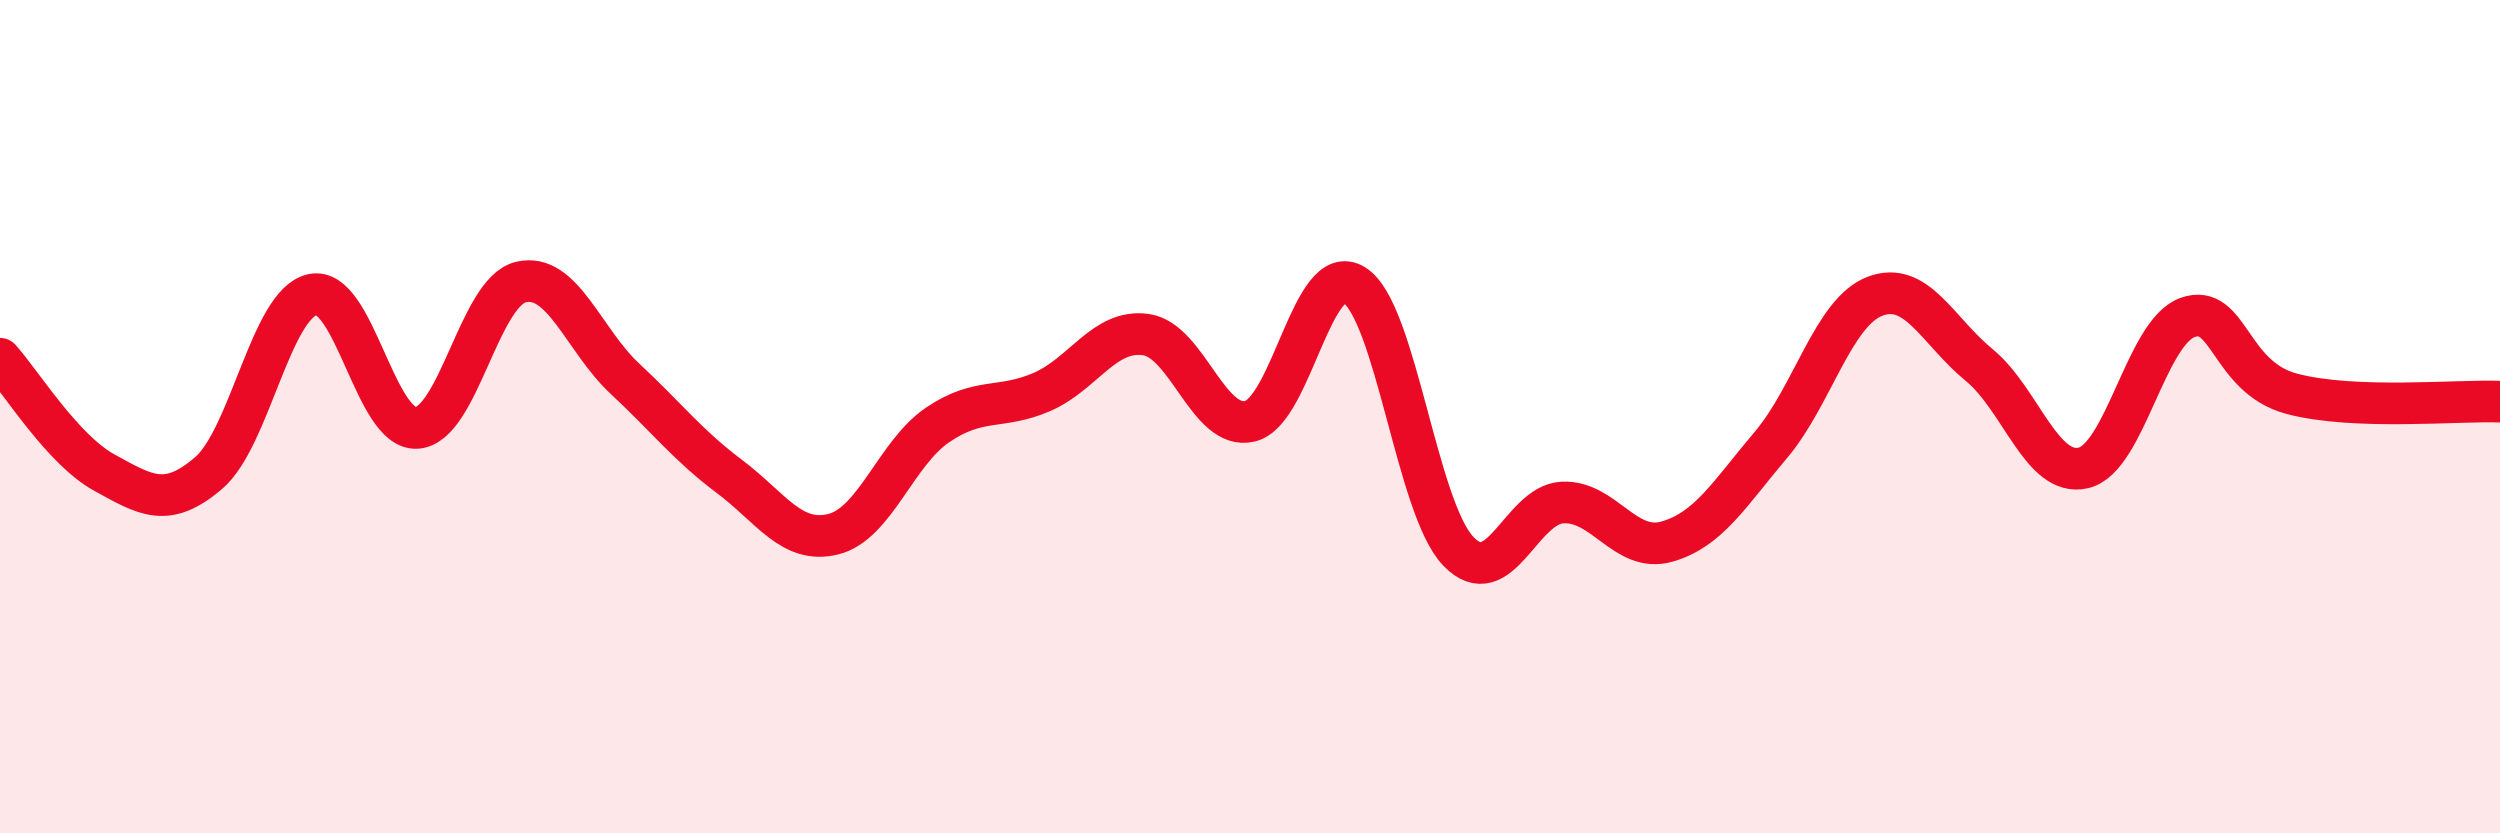 
    <svg width="60" height="20" viewBox="0 0 60 20" xmlns="http://www.w3.org/2000/svg">
      <path
        d="M 0,8.61 C 0.5,9.16 1.5,10.79 2.5,11.34 C 3.5,11.89 4,12.21 5,11.36 C 6,10.51 6.5,7.29 7.5,7.07 C 8.5,6.85 9,10.33 10,10.27 C 11,10.21 11.5,7.01 12.5,6.77 C 13.5,6.53 14,8.16 15,9.09 C 16,10.02 16.5,10.68 17.5,11.43 C 18.5,12.18 19,13.07 20,12.82 C 21,12.57 21.5,10.88 22.5,10.2 C 23.5,9.52 24,9.84 25,9.41 C 26,8.98 26.5,7.89 27.5,8.03 C 28.5,8.17 29,10.35 30,10.11 C 31,9.87 31.5,6.22 32.5,6.84 C 33.5,7.46 34,12.19 35,13.23 C 36,14.27 36.5,12.11 37.5,12.06 C 38.5,12.01 39,13.28 40,13 C 41,12.72 41.5,11.86 42.5,10.68 C 43.5,9.5 44,7.49 45,7.11 C 46,6.73 46.5,7.94 47.5,8.76 C 48.5,9.58 49,11.46 50,11.23 C 51,11 51.5,7.98 52.5,7.62 C 53.5,7.26 53.5,9.05 55,9.45 C 56.5,9.85 59,9.6 60,9.64L60 20L0 20Z"
        fill="#EB0A25"
        opacity="0.1"
        stroke-linecap="round"
        stroke-linejoin="round"
      />
      <path
        d="M 0,8.61 C 0.5,9.16 1.5,10.79 2.5,11.34 C 3.5,11.89 4,12.21 5,11.36 C 6,10.51 6.5,7.29 7.5,7.07 C 8.5,6.85 9,10.33 10,10.27 C 11,10.21 11.5,7.01 12.5,6.77 C 13.5,6.53 14,8.16 15,9.09 C 16,10.02 16.5,10.68 17.5,11.43 C 18.5,12.18 19,13.07 20,12.82 C 21,12.57 21.5,10.88 22.5,10.2 C 23.5,9.52 24,9.84 25,9.41 C 26,8.98 26.5,7.89 27.5,8.03 C 28.5,8.17 29,10.35 30,10.11 C 31,9.87 31.5,6.22 32.5,6.84 C 33.5,7.46 34,12.19 35,13.23 C 36,14.27 36.5,12.11 37.5,12.06 C 38.5,12.01 39,13.28 40,13 C 41,12.72 41.5,11.86 42.5,10.68 C 43.5,9.5 44,7.49 45,7.11 C 46,6.73 46.5,7.94 47.5,8.76 C 48.5,9.58 49,11.46 50,11.23 C 51,11 51.5,7.98 52.5,7.62 C 53.5,7.26 53.5,9.05 55,9.45 C 56.5,9.85 59,9.6 60,9.64"
        stroke="#EB0A25"
        stroke-width="1"
        fill="none"
        stroke-linecap="round"
        stroke-linejoin="round"
      />
    </svg>
  